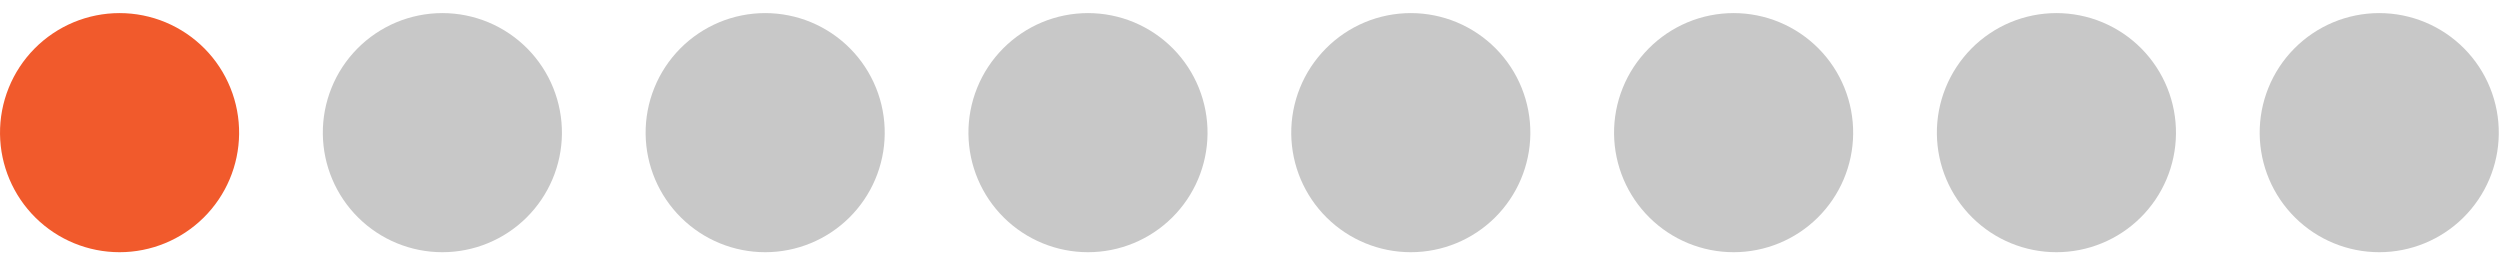 <?xml version="1.0" encoding="UTF-8"?> <svg xmlns="http://www.w3.org/2000/svg" width="152" height="16" viewBox="0 0 152 16" fill="none"><path fill-rule="evenodd" clip-rule="evenodd" d="M14.538 8.148C14.549 7.186 14.369 6.232 14.008 5.341C13.648 4.449 13.114 3.638 12.438 2.954C11.762 2.271 10.957 1.728 10.07 1.357C9.183 0.987 8.231 0.796 7.269 0.796C6.308 0.796 5.356 0.987 4.468 1.357C3.581 1.728 2.776 2.271 2.1 2.954C1.424 3.638 0.89 4.449 0.53 5.341C0.17 6.232 -0.01 7.186 0.001 8.148C0.022 10.061 0.798 11.889 2.158 13.234C3.519 14.58 5.355 15.334 7.269 15.334C9.183 15.334 11.019 14.58 12.38 13.234C13.741 11.889 14.516 10.061 14.538 8.148Z" fill="#F15A2C"></path><path fill-rule="evenodd" clip-rule="evenodd" d="M34.165 8.148C34.175 7.186 33.995 6.232 33.635 5.341C33.275 4.449 32.741 3.638 32.065 2.954C31.389 2.271 30.584 1.728 29.697 1.357C28.809 0.987 27.858 0.796 26.896 0.796C25.934 0.796 24.983 0.987 24.095 1.357C23.208 1.728 22.403 2.271 21.727 2.954C21.051 3.638 20.517 4.449 20.157 5.341C19.797 6.232 19.616 7.186 19.628 8.148C19.649 10.061 20.424 11.889 21.785 13.234C23.146 14.58 24.982 15.334 26.896 15.334C28.81 15.334 30.646 14.58 32.007 13.234C33.367 11.889 34.143 10.061 34.165 8.148Z" fill="#C8C8C8"></path><path fill-rule="evenodd" clip-rule="evenodd" d="M53.791 8.148C53.802 7.186 53.623 6.232 53.262 5.341C52.902 4.449 52.368 3.638 51.692 2.954C51.016 2.271 50.211 1.728 49.324 1.357C48.437 0.987 47.484 0.796 46.523 0.796C45.561 0.796 44.609 0.987 43.722 1.357C42.835 1.728 42.03 2.271 41.354 2.954C40.678 3.638 40.144 4.449 39.784 5.341C39.423 6.232 39.243 7.186 39.254 8.148C39.276 10.061 40.051 11.889 41.412 13.234C42.773 14.58 44.609 15.334 46.523 15.334C48.437 15.334 50.273 14.58 51.634 13.234C52.995 11.889 53.77 10.061 53.791 8.148Z" fill="#C8C8C8"></path><path fill-rule="evenodd" clip-rule="evenodd" d="M73.418 8.148C73.429 7.186 73.249 6.232 72.889 5.341C72.529 4.449 71.995 3.638 71.319 2.954C70.643 2.271 69.838 1.728 68.951 1.357C68.063 0.987 67.111 0.796 66.15 0.796C65.188 0.796 64.236 0.987 63.349 1.357C62.462 1.728 61.657 2.271 60.981 2.954C60.305 3.638 59.771 4.449 59.411 5.341C59.05 6.232 58.87 7.186 58.881 8.148C58.903 10.061 59.678 11.889 61.039 13.234C62.4 14.58 64.236 15.334 66.15 15.334C68.064 15.334 69.9 14.58 71.261 13.234C72.621 11.889 73.397 10.061 73.418 8.148Z" fill="#C8C8C8"></path><path fill-rule="evenodd" clip-rule="evenodd" d="M93.045 8.148C93.056 7.186 92.876 6.232 92.516 5.341C92.156 4.449 91.622 3.638 90.946 2.954C90.27 2.271 89.465 1.728 88.578 1.357C87.69 0.987 86.738 0.796 85.777 0.796C84.815 0.796 83.863 0.987 82.976 1.357C82.089 1.728 81.284 2.271 80.608 2.954C79.932 3.638 79.398 4.449 79.038 5.341C78.677 6.232 78.497 7.186 78.508 8.148C78.53 10.061 79.305 11.889 80.666 13.234C82.027 14.58 83.863 15.334 85.777 15.334C87.69 15.334 89.527 14.58 90.888 13.234C92.248 11.889 93.024 10.061 93.045 8.148Z" fill="#C8C8C8"></path><path fill-rule="evenodd" clip-rule="evenodd" d="M112.672 8.148C112.683 7.186 112.503 6.232 112.143 5.341C111.783 4.449 111.249 3.638 110.573 2.954C109.897 2.271 109.092 1.728 108.205 1.357C107.317 0.987 106.365 0.796 105.404 0.796C104.442 0.796 103.49 0.987 102.603 1.357C101.716 1.728 100.911 2.271 100.235 2.954C99.559 3.638 99.025 4.449 98.665 5.341C98.304 6.232 98.124 7.186 98.135 8.148C98.157 10.061 98.932 11.889 100.293 13.234C101.654 14.58 103.49 15.334 105.404 15.334C107.317 15.334 109.154 14.58 110.515 13.234C111.875 11.889 112.651 10.061 112.672 8.148Z" fill="#C8C8C8"></path><path fill-rule="evenodd" clip-rule="evenodd" d="M132.299 8.148C132.31 7.186 132.13 6.232 131.77 5.341C131.41 4.449 130.876 3.638 130.2 2.954C129.524 2.271 128.719 1.728 127.832 1.357C126.944 0.987 125.992 0.796 125.031 0.796C124.069 0.796 123.117 0.987 122.23 1.357C121.343 1.728 120.538 2.271 119.862 2.954C119.186 3.638 118.652 4.449 118.292 5.341C117.931 6.232 117.751 7.186 117.762 8.148C117.784 10.061 118.559 11.889 119.92 13.234C121.281 14.58 123.117 15.334 125.031 15.334C126.944 15.334 128.781 14.58 130.142 13.234C131.502 11.889 132.278 10.061 132.299 8.148Z" fill="#C8C8C8"></path><path fill-rule="evenodd" clip-rule="evenodd" d="M151.926 8.148C151.937 7.186 151.757 6.232 151.397 5.341C151.036 4.449 150.503 3.638 149.827 2.954C149.151 2.271 148.346 1.728 147.459 1.357C146.571 0.987 145.619 0.796 144.658 0.796C143.696 0.796 142.744 0.987 141.857 1.357C140.97 1.728 140.165 2.271 139.489 2.954C138.813 3.638 138.279 4.449 137.919 5.341C137.558 6.232 137.378 7.186 137.389 8.148C137.411 10.061 138.186 11.889 139.547 13.234C140.908 14.58 142.744 15.334 144.658 15.334C146.571 15.334 148.408 14.58 149.768 13.234C151.129 11.889 151.905 10.061 151.926 8.148Z" fill="#C8C8C8"></path></svg> 